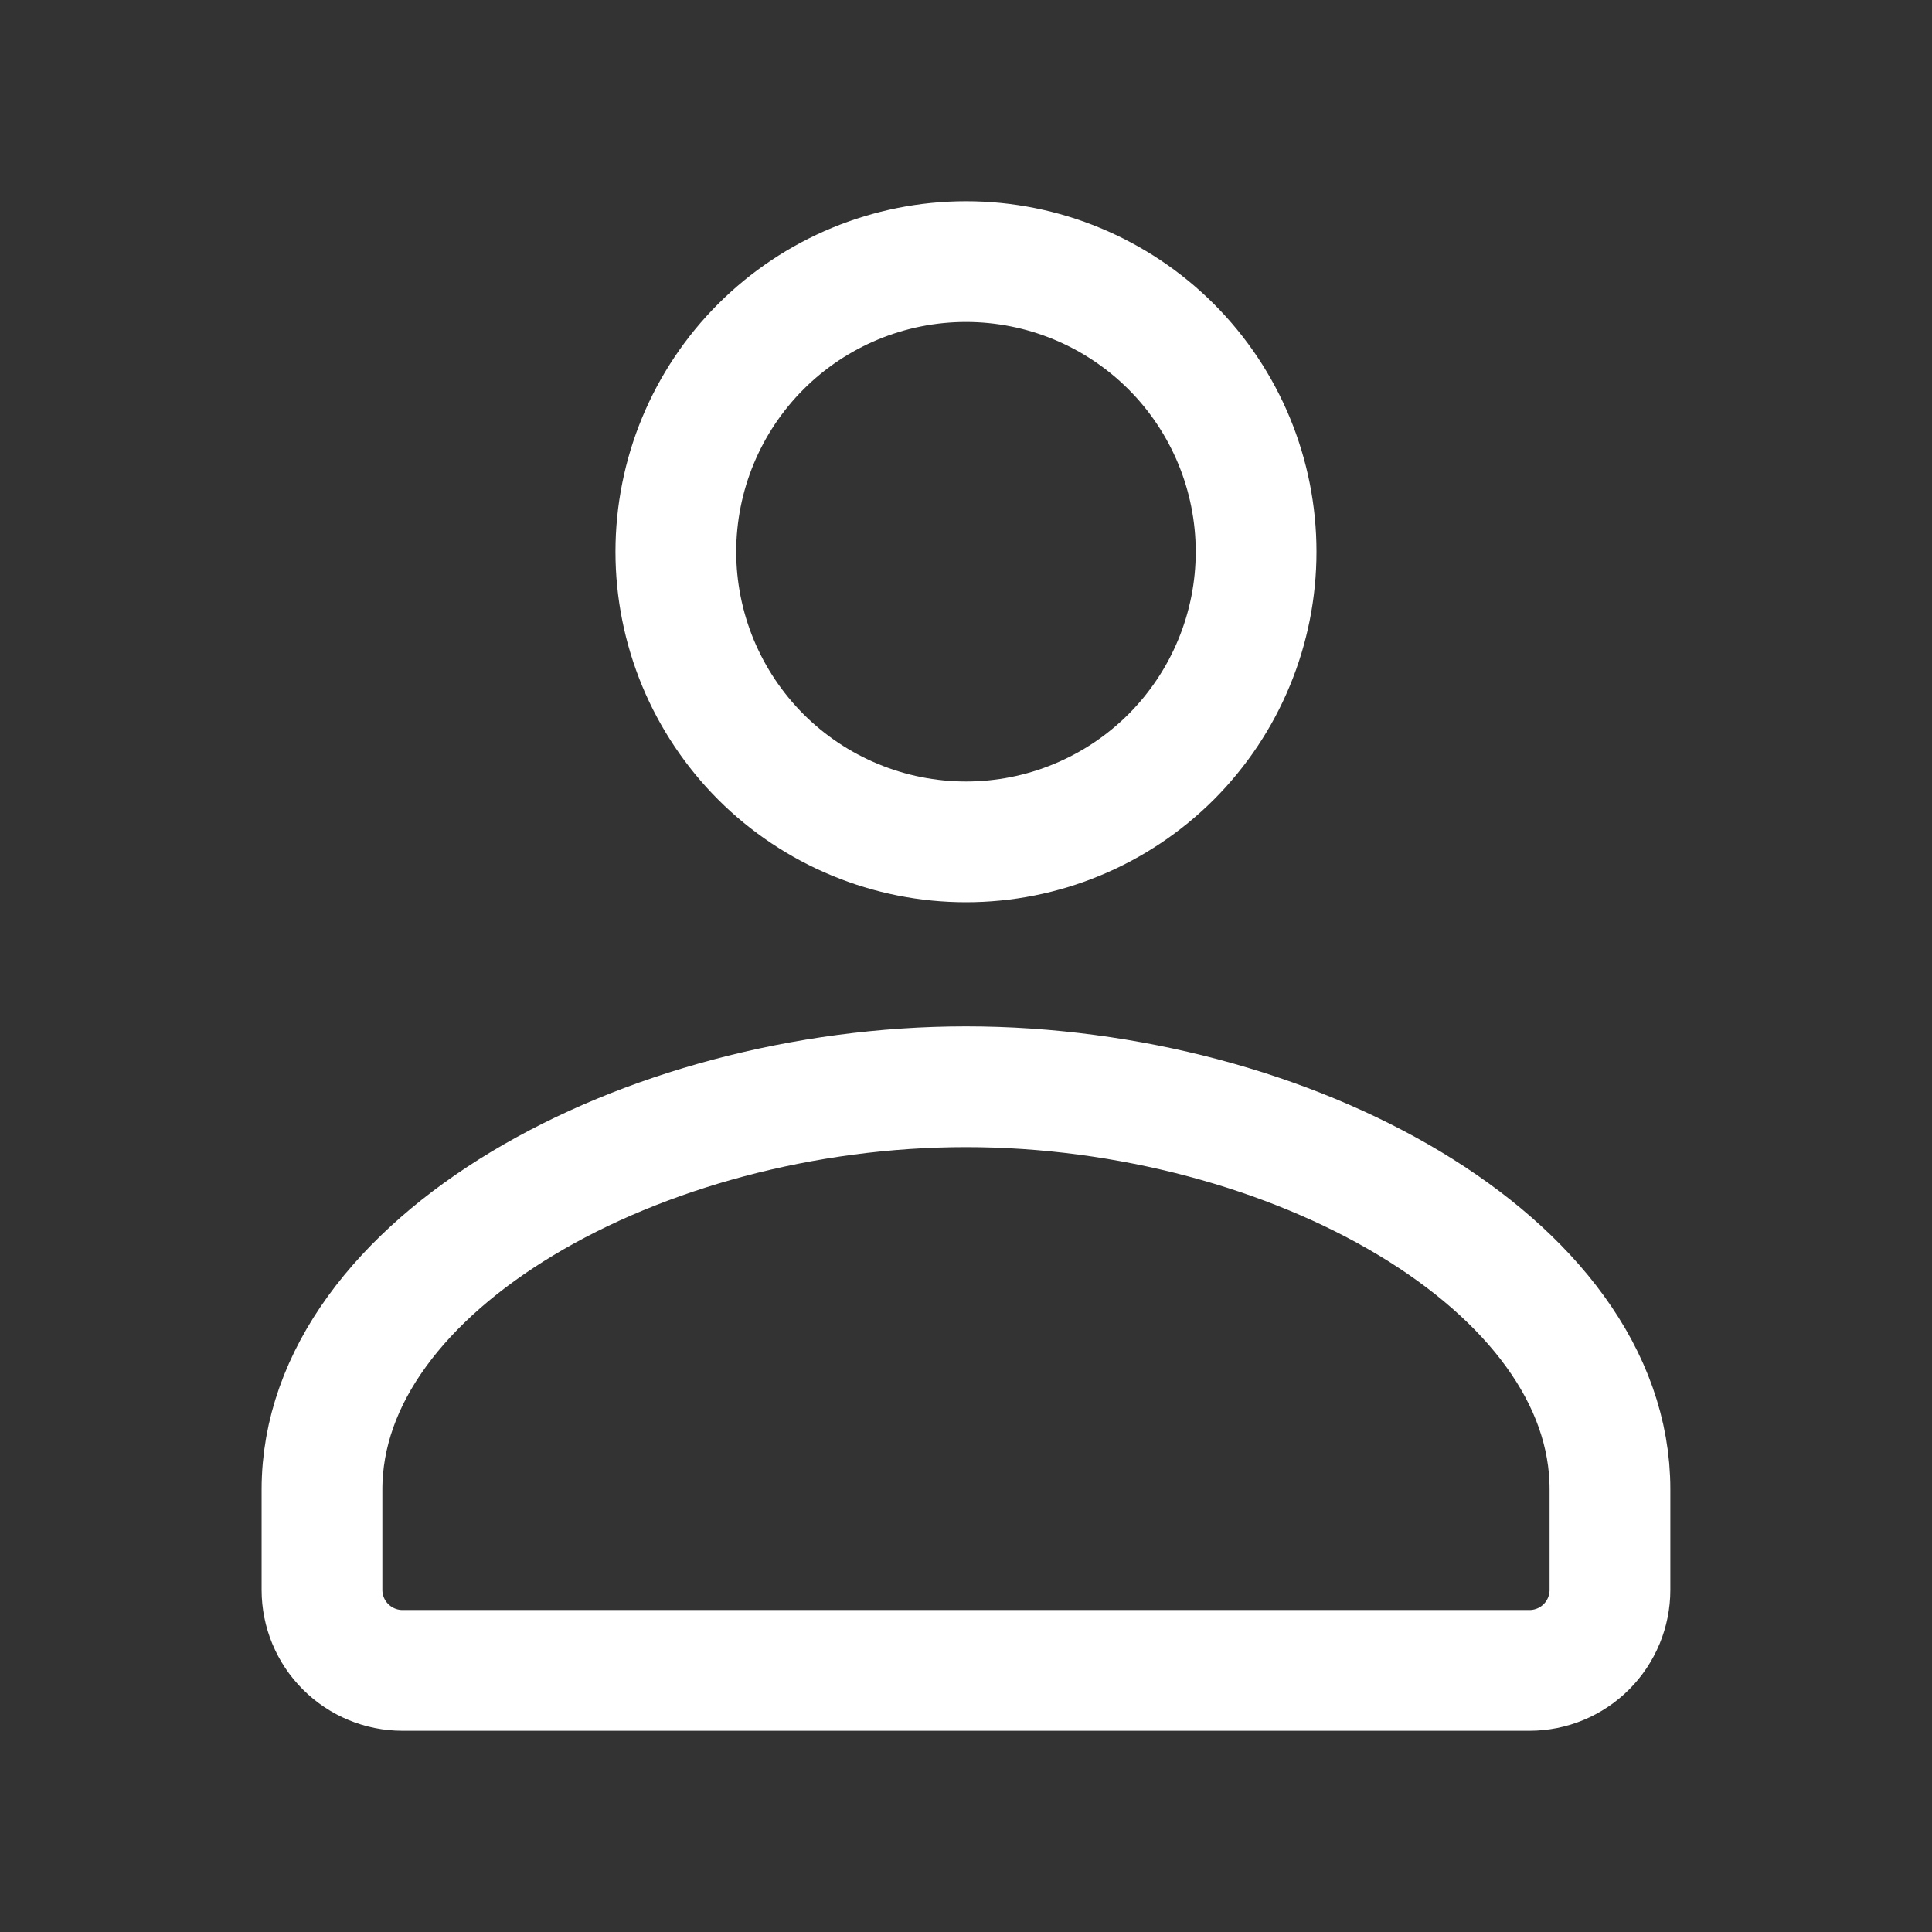 <svg width="32" height="32" viewBox="0 0 32 32" fill="none" xmlns="http://www.w3.org/2000/svg">
<rect x="0" y="0" width="32" height="32" fill="#333333" stroke="none"/>
<path d="M25.333 27.667C25.687 27.667 26.026 27.526 26.276 27.276C26.526 27.026 26.666 26.687 26.666 26.333V24.672C26.672 20.931 21.368 18 16 18C10.632 18 5.333 20.931 5.333 24.672V26.333C5.333 26.687 5.473 27.026 5.724 27.276C5.974 27.526 6.313 27.667 6.666 27.667H25.333ZM20.805 9.139C20.805 9.77 20.681 10.395 20.439 10.978C20.198 11.561 19.844 12.09 19.398 12.537C18.951 12.983 18.422 13.337 17.839 13.578C17.256 13.82 16.631 13.944 16 13.944C15.369 13.944 14.744 13.82 14.161 13.578C13.578 13.337 13.048 12.983 12.602 12.537C12.156 12.09 11.802 11.561 11.56 10.978C11.319 10.395 11.194 9.77 11.194 9.139C11.194 7.864 11.701 6.642 12.602 5.741C13.503 4.84 14.725 4.333 16 4.333C17.274 4.333 18.496 4.84 19.398 5.741C20.299 6.642 20.805 7.864 20.805 9.139Z" stroke="white" stroke-width="2" stroke-linecap="round" stroke-linejoin="round"/>
</svg>
